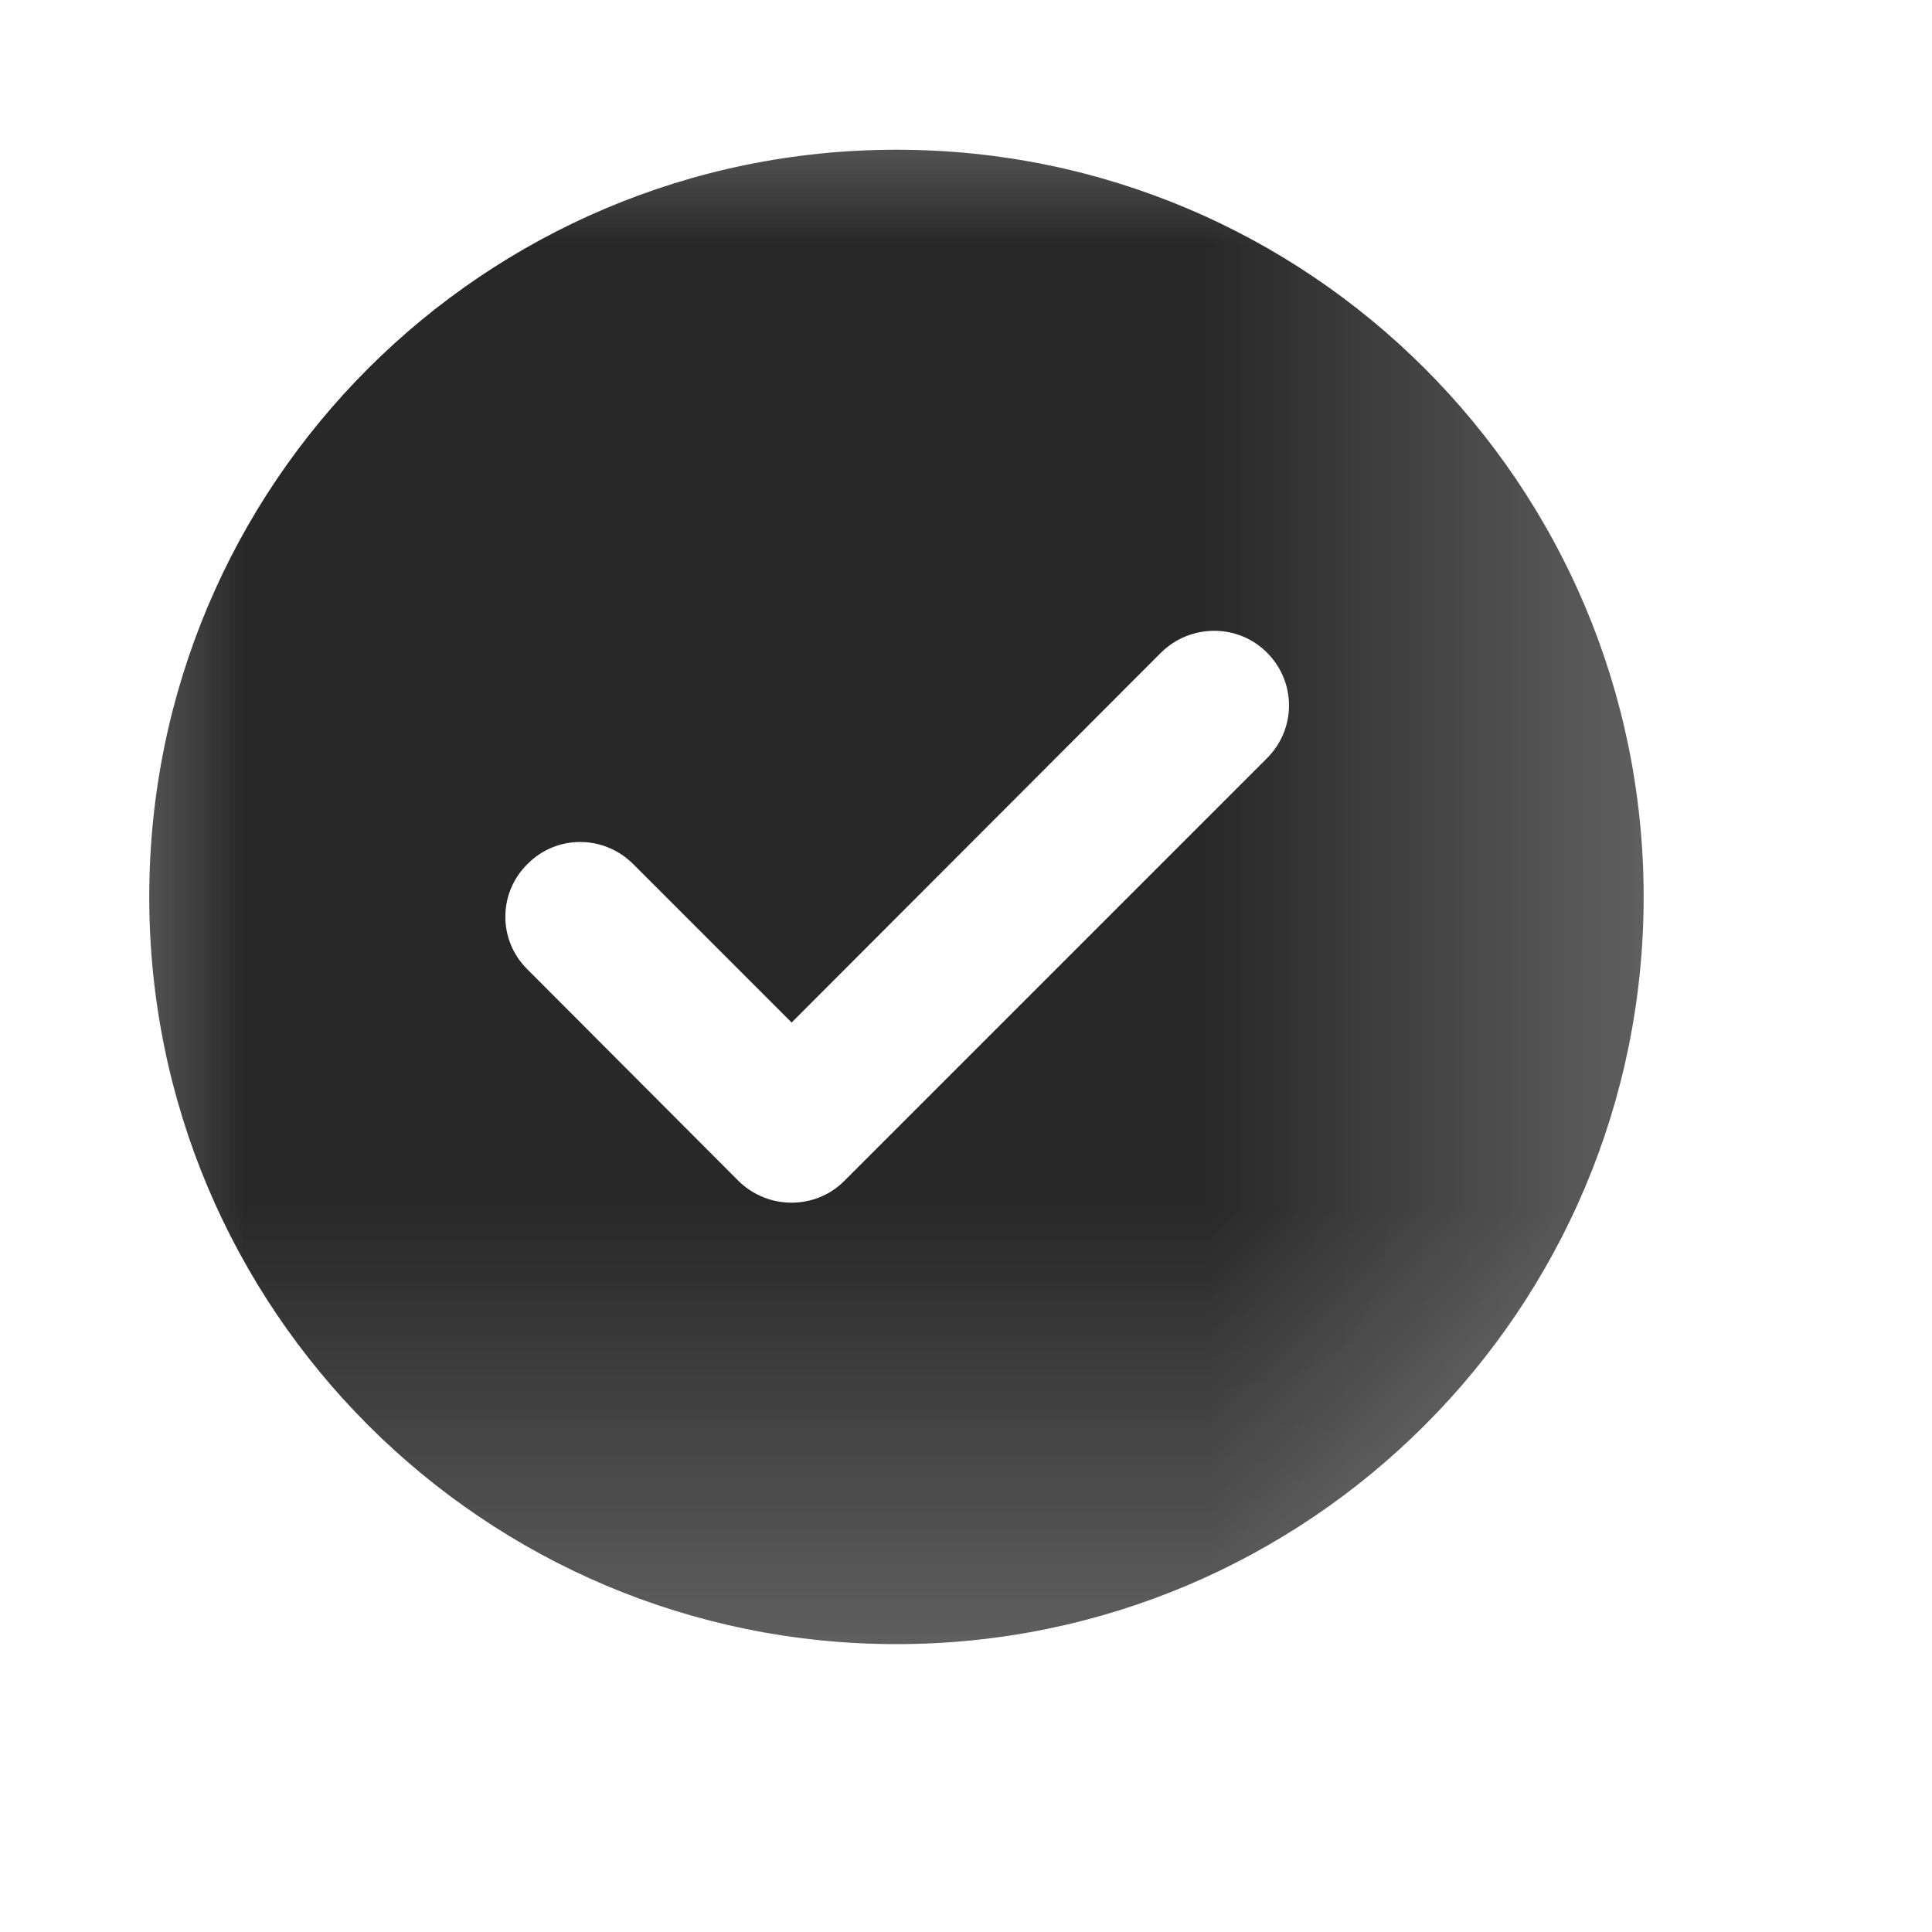 <?xml version="1.0" encoding="utf-8"?>
<svg xmlns="http://www.w3.org/2000/svg" fill="none" height="100%" overflow="visible" preserveAspectRatio="none" style="display: block;" viewBox="0 0 4 4" width="100%">
<g id="Clip path group">
<mask height="4" id="mask0_0_18000" maskUnits="userSpaceOnUse" style="mask-type:luminance" width="4" x="0" y="0">
<g id="clip15_29_5389">
<path d="M3.713 0H0V3.713H3.713V0Z" fill="white" id="Vector"/>
</g>
</mask>
<g mask="url(#mask0_0_18000)">
<g id="Group">
<path d="M1.856 3.404C1.002 3.404 0.309 2.711 0.309 1.857C0.309 1.002 1.002 0.31 1.856 0.31C2.71 0.31 3.403 1.002 3.403 1.857C3.403 2.711 2.71 3.404 1.856 3.404ZM1.529 2.445C1.59 2.505 1.688 2.505 1.748 2.445L2.623 1.57C2.684 1.509 2.684 1.412 2.623 1.351C2.563 1.291 2.465 1.291 2.404 1.351L1.639 2.117L1.311 1.789C1.25 1.728 1.152 1.728 1.092 1.789C1.031 1.849 1.031 1.947 1.092 2.007L1.529 2.445Z" fill="#282828" id="Vector_2"/>
</g>
</g>
</g>
</svg>
